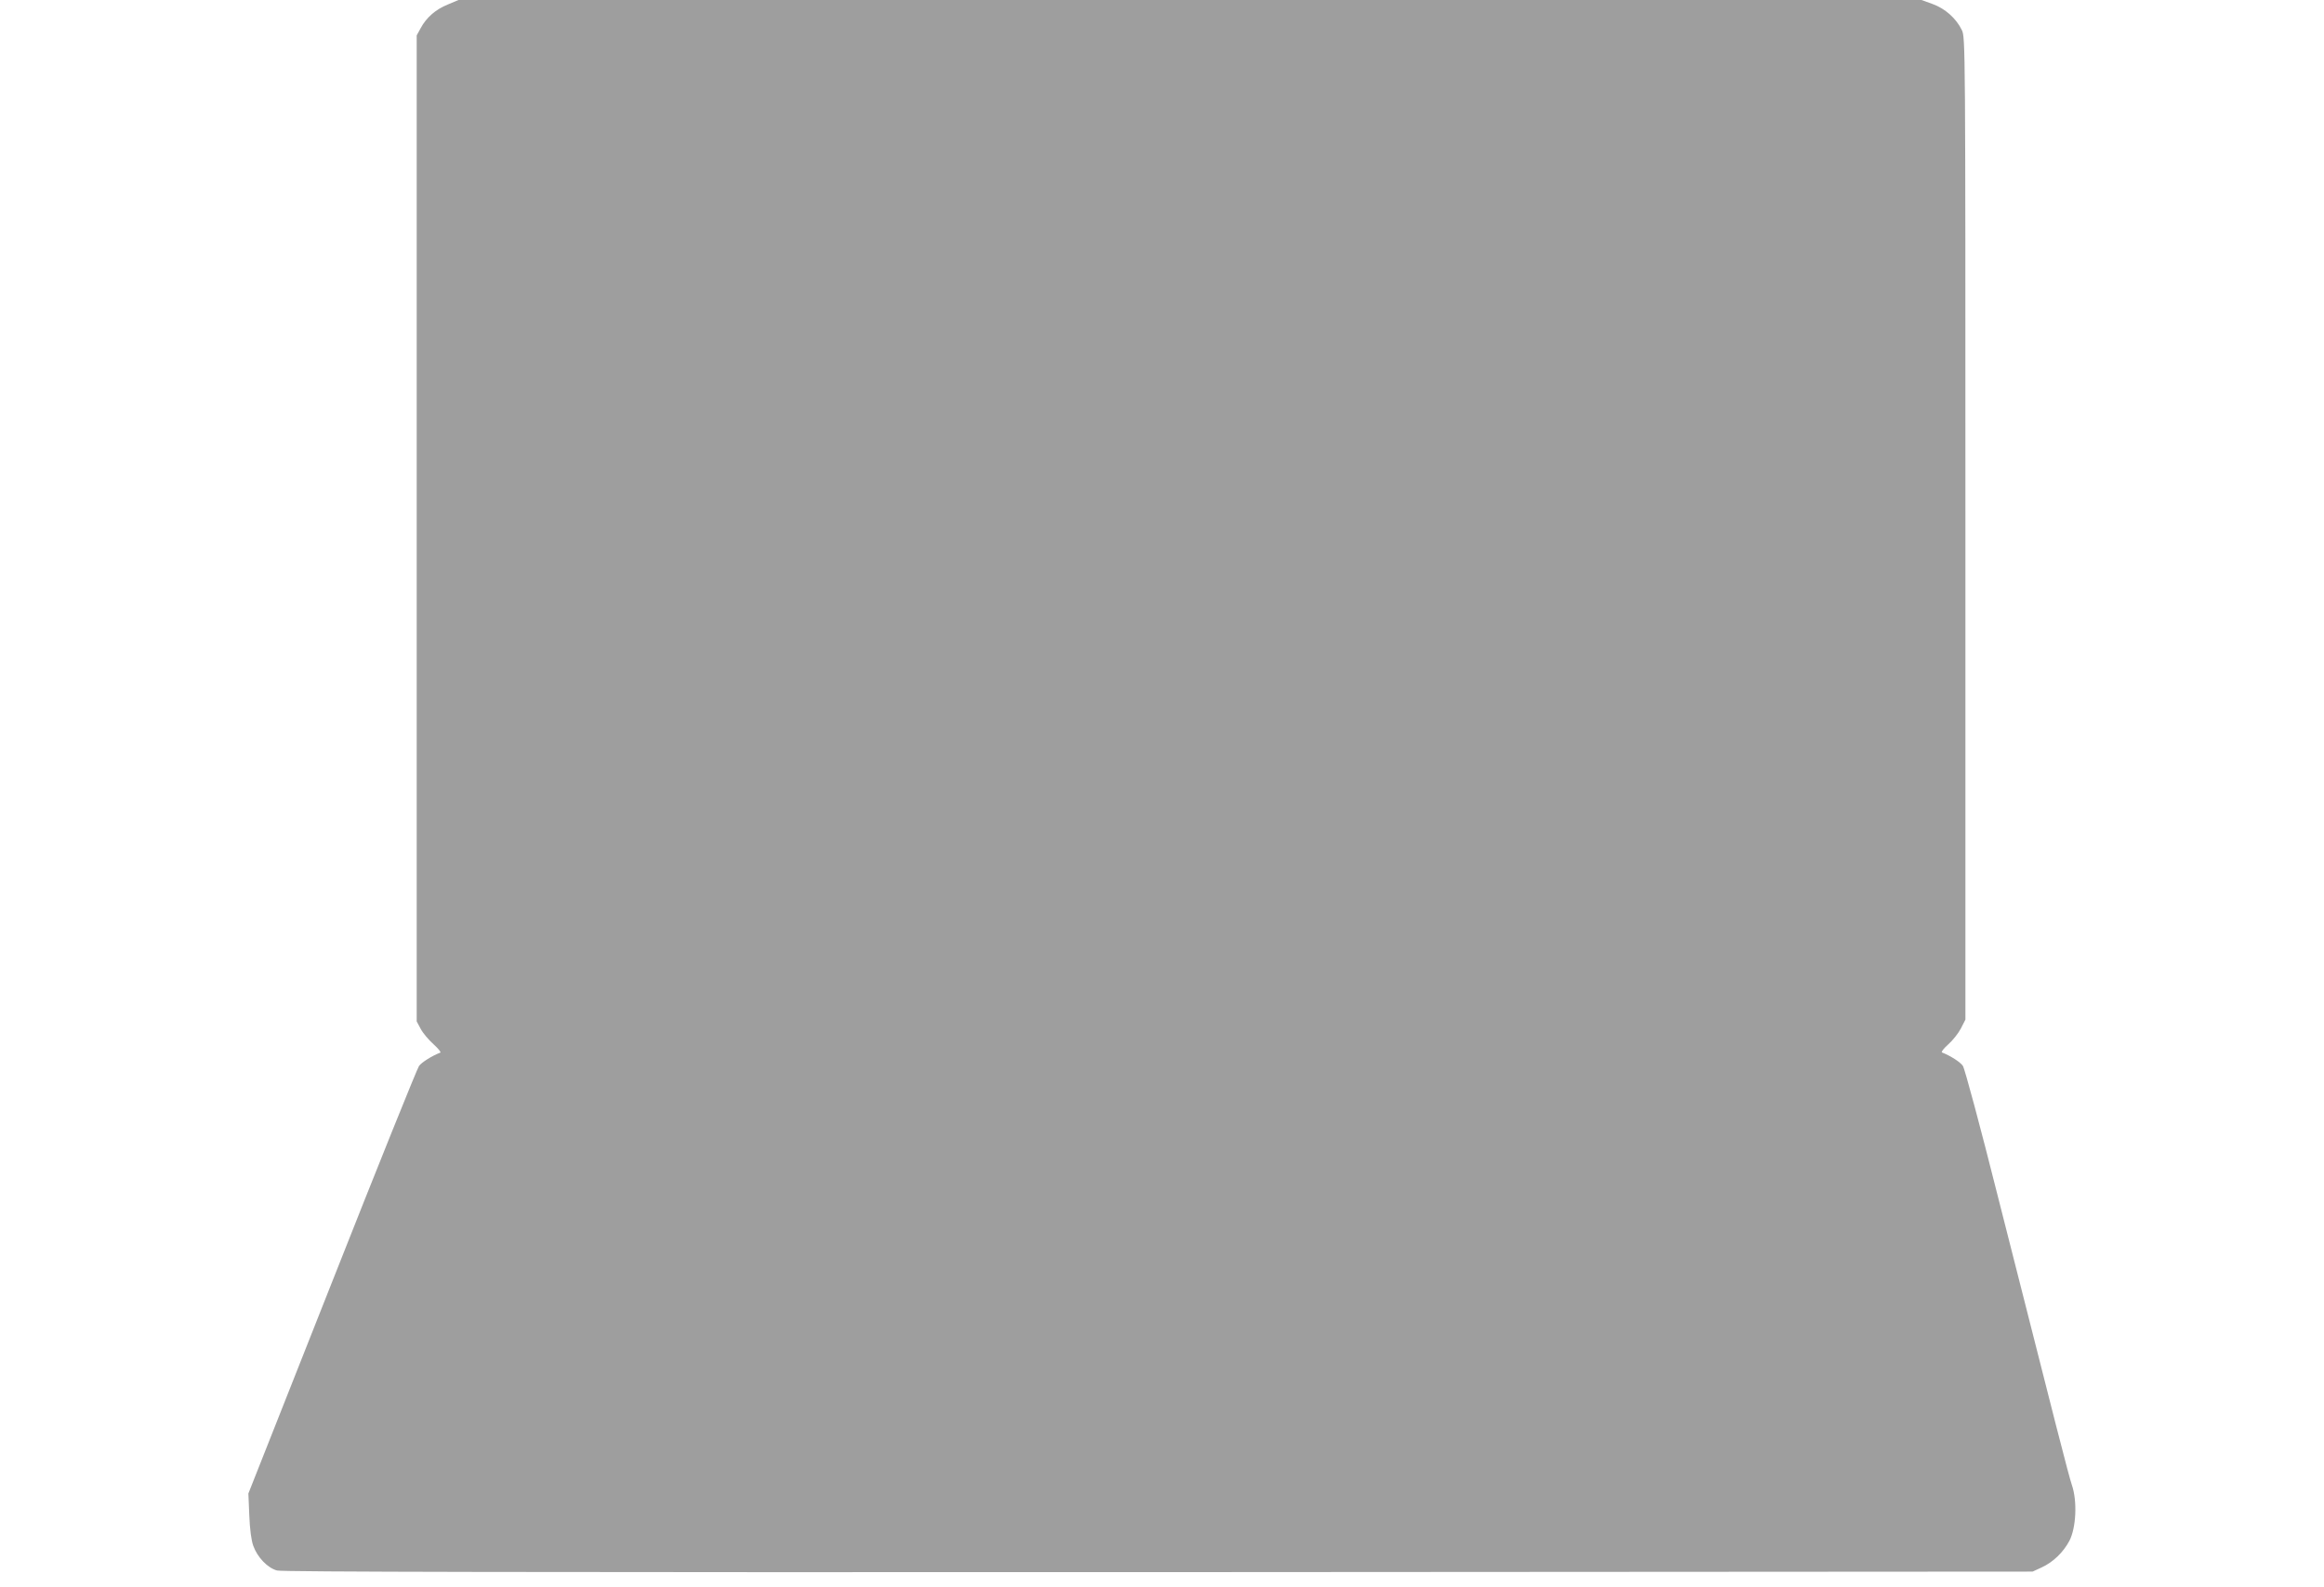 <?xml version="1.0" standalone="no"?>
<!DOCTYPE svg PUBLIC "-//W3C//DTD SVG 20010904//EN"
 "http://www.w3.org/TR/2001/REC-SVG-20010904/DTD/svg10.dtd">
<svg version="1.0" xmlns="http://www.w3.org/2000/svg"
 width="1280pt" height="874pt" viewBox="0 0 1280 874"
 preserveAspectRatio="xMidYMid meet">
<g transform="translate(0,874) scale(0.1,-0.1)"
fill="#9e9e9e" stroke="none">
<path d="M2466 8715 c-67 -27 -118 -72 -149 -130 l-22 -40 0 -2715 0 -2715 22
-41 c12 -23 44 -61 70 -84 26 -24 44 -45 38 -47 -45 -17 -102 -53 -117 -73
-10 -14 -226 -549 -479 -1190 l-461 -1165 5 -120 c3 -76 11 -138 22 -168 23
-64 79 -122 131 -136 30 -8 1355 -10 4855 -9 l4814 3 50 23 c63 29 119 83 153
147 37 72 44 219 13 308 -20 62 -74 273 -407 1587 -96 382 -183 706 -193 720
-14 21 -67 55 -115 74 -6 2 9 22 34 44 25 22 56 61 70 88 l25 49 0 2705 c0
2675 0 2705 -20 2745 -31 64 -92 118 -161 143 l-61 22 -4029 0 -4029 0 -59
-25z"/>
</g>
</svg>
